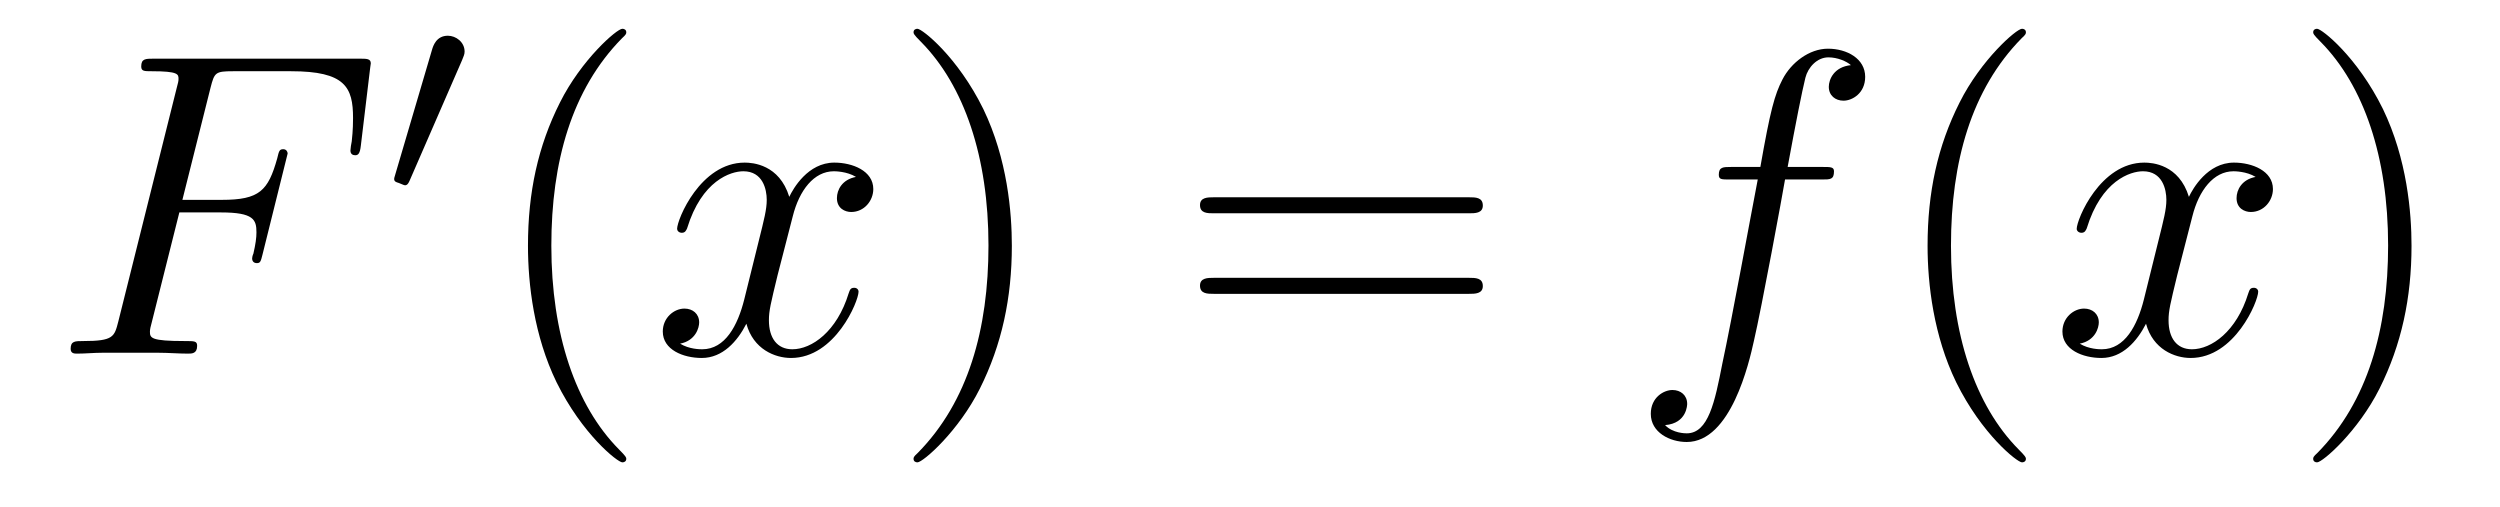 <?xml version='1.0'?>
<!-- This file was generated by dvisvgm 1.14.1 -->
<svg height='14pt' version='1.1' viewBox='0 -14 69 14' width='69pt' xmlns='http://www.w3.org/2000/svg' xmlns:xlink='http://www.w3.org/1999/xlink'>
<g id='page1'>
<g transform='matrix(1 0 0 1 -127 650)'>
<path d='M131.95 -658.137H133.098C134.007 -658.137 134.078 -657.934 134.078 -657.587C134.078 -657.432 134.054 -657.264 133.994 -657.001C133.971 -656.953 133.959 -656.894 133.959 -656.87C133.959 -656.786 134.007 -656.738 134.09 -656.738C134.186 -656.738 134.198 -656.786 134.246 -656.977L134.939 -659.763C134.939 -659.811 134.903 -659.882 134.819 -659.882C134.712 -659.882 134.7 -659.834 134.652 -659.631C134.401 -658.735 134.162 -658.484 133.122 -658.484H132.034L132.811 -661.58C132.919 -661.998 132.942 -662.034 133.433 -662.034H135.034C136.529 -662.034 136.744 -661.592 136.744 -660.743C136.744 -660.671 136.744 -660.408 136.708 -660.097C136.696 -660.05 136.672 -659.894 136.672 -659.847C136.672 -659.751 136.732 -659.715 136.804 -659.715C136.887 -659.715 136.935 -659.763 136.959 -659.978L137.21 -662.07C137.21 -662.106 137.234 -662.225 137.234 -662.249C137.234 -662.381 137.127 -662.381 136.911 -662.381H131.245C131.018 -662.381 130.898 -662.381 130.898 -662.166C130.898 -662.034 130.982 -662.034 131.185 -662.034C131.927 -662.034 131.927 -661.95 131.927 -661.819C131.927 -661.759 131.914 -661.711 131.879 -661.58L130.265 -655.125C130.157 -654.706 130.133 -654.587 129.297 -654.587C129.069 -654.587 128.95 -654.587 128.95 -654.372C128.95 -654.24 129.057 -654.24 129.129 -654.24C129.356 -654.24 129.595 -654.264 129.822 -654.264H131.377C131.64 -654.264 131.927 -654.24 132.189 -654.24C132.297 -654.24 132.441 -654.24 132.441 -654.455C132.441 -654.587 132.369 -654.587 132.106 -654.587C131.161 -654.587 131.138 -654.67 131.138 -654.85C131.138 -654.909 131.161 -655.005 131.185 -655.089L131.95 -658.137Z' fill-rule='evenodd'/>
<path d='M139.752 -662.337C139.792 -662.441 139.823 -662.496 139.823 -662.576C139.823 -662.839 139.584 -663.014 139.361 -663.014C139.043 -663.014 138.955 -662.735 138.923 -662.624L137.911 -659.189C137.879 -659.094 137.879 -659.07 137.879 -659.062C137.879 -658.99 137.927 -658.974 138.007 -658.95C138.15 -658.887 138.166 -658.887 138.182 -658.887C138.206 -658.887 138.253 -658.887 138.309 -659.022L139.752 -662.337Z' fill-rule='evenodd'/>
<path d='M144.285 -651.335C144.285 -651.371 144.285 -651.395 144.082 -651.598C142.887 -652.806 142.217 -654.778 142.217 -657.217C142.217 -659.536 142.779 -661.532 144.166 -662.943C144.285 -663.05 144.285 -663.074 144.285 -663.11C144.285 -663.182 144.225 -663.206 144.177 -663.206C144.022 -663.206 143.042 -662.345 142.456 -661.173C141.847 -659.966 141.572 -658.687 141.572 -657.217C141.572 -656.152 141.739 -654.73 142.36 -653.451C143.066 -652.017 144.046 -651.239 144.177 -651.239C144.225 -651.239 144.285 -651.263 144.285 -651.335Z' fill-rule='evenodd'/>
<path d='M150.625 -659.117C150.242 -659.046 150.099 -658.759 150.099 -658.532C150.099 -658.245 150.326 -658.149 150.493 -658.149C150.852 -658.149 151.103 -658.46 151.103 -658.782C151.103 -659.285 150.529 -659.512 150.027 -659.512C149.298 -659.512 148.891 -658.794 148.784 -658.567C148.509 -659.464 147.768 -659.512 147.553 -659.512C146.333 -659.512 145.688 -657.946 145.688 -657.683C145.688 -657.635 145.735 -657.575 145.819 -657.575C145.915 -657.575 145.939 -657.647 145.963 -657.695C146.369 -659.022 147.17 -659.273 147.517 -659.273C148.055 -659.273 148.162 -658.771 148.162 -658.484C148.162 -658.221 148.09 -657.946 147.947 -657.372L147.541 -655.734C147.361 -655.017 147.015 -654.36 146.381 -654.36C146.321 -654.36 146.023 -654.36 145.771 -654.515C146.202 -654.599 146.297 -654.957 146.297 -655.101C146.297 -655.34 146.118 -655.483 145.891 -655.483C145.604 -655.483 145.293 -655.232 145.293 -654.85C145.293 -654.348 145.855 -654.12 146.369 -654.12C146.943 -654.12 147.35 -654.575 147.6 -655.065C147.792 -654.36 148.389 -654.12 148.832 -654.12C150.051 -654.12 150.696 -655.687 150.696 -655.949C150.696 -656.009 150.649 -656.057 150.577 -656.057C150.47 -656.057 150.457 -655.997 150.422 -655.902C150.099 -654.85 149.406 -654.36 148.868 -654.36C148.449 -654.36 148.222 -654.67 148.222 -655.16C148.222 -655.423 148.27 -655.615 148.461 -656.404L148.88 -658.029C149.059 -658.747 149.465 -659.273 150.015 -659.273C150.039 -659.273 150.374 -659.273 150.625 -659.117Z' fill-rule='evenodd'/>
<path d='M154.927 -657.217C154.927 -658.125 154.808 -659.607 154.138 -660.994C153.433 -662.428 152.453 -663.206 152.321 -663.206C152.273 -663.206 152.214 -663.182 152.214 -663.11C152.214 -663.074 152.214 -663.05 152.417 -662.847C153.612 -661.64 154.282 -659.667 154.282 -657.228C154.282 -654.909 153.72 -652.913 152.333 -651.502C152.214 -651.395 152.214 -651.371 152.214 -651.335C152.214 -651.263 152.273 -651.239 152.321 -651.239C152.477 -651.239 153.457 -652.1 154.043 -653.272C154.653 -654.491 154.927 -655.782 154.927 -657.217Z' fill-rule='evenodd'/>
<path d='M167.544 -658.113C167.711 -658.113 167.926 -658.113 167.926 -658.328C167.926 -658.555 167.723 -658.555 167.544 -658.555H160.503C160.335 -658.555 160.12 -658.555 160.12 -658.34C160.12 -658.113 160.324 -658.113 160.503 -658.113H167.544ZM167.544 -655.89C167.711 -655.89 167.926 -655.89 167.926 -656.105C167.926 -656.332 167.723 -656.332 167.544 -656.332H160.503C160.335 -656.332 160.12 -656.332 160.12 -656.117C160.12 -655.89 160.324 -655.89 160.503 -655.89H167.544Z' fill-rule='evenodd'/>
<path d='M177.284 -659.046C177.523 -659.046 177.618 -659.046 177.618 -659.273C177.618 -659.392 177.523 -659.392 177.307 -659.392H176.339C176.566 -660.623 176.734 -661.472 176.829 -661.855C176.901 -662.142 177.152 -662.417 177.463 -662.417C177.714 -662.417 177.965 -662.309 178.085 -662.202C177.618 -662.154 177.475 -661.807 177.475 -661.604C177.475 -661.365 177.654 -661.221 177.881 -661.221C178.12 -661.221 178.479 -661.424 178.479 -661.879C178.479 -662.381 177.977 -662.656 177.451 -662.656C176.937 -662.656 176.435 -662.273 176.196 -661.807C175.98 -661.388 175.861 -660.958 175.586 -659.392H174.785C174.558 -659.392 174.439 -659.392 174.439 -659.177C174.439 -659.046 174.51 -659.046 174.749 -659.046H175.514C175.299 -657.934 174.809 -655.232 174.534 -653.953C174.331 -652.913 174.152 -652.04 173.554 -652.04C173.518 -652.04 173.171 -652.04 172.956 -652.267C173.566 -652.315 173.566 -652.841 173.566 -652.853C173.566 -653.092 173.386 -653.236 173.16 -653.236C172.92 -653.236 172.562 -653.032 172.562 -652.578C172.562 -652.064 173.088 -651.801 173.554 -651.801C174.773 -651.801 175.275 -653.989 175.407 -654.587C175.622 -655.507 176.208 -658.687 176.267 -659.046H177.284Z' fill-rule='evenodd'/>
<path d='M182.915 -651.335C182.915 -651.371 182.915 -651.395 182.712 -651.598C181.516 -652.806 180.847 -654.778 180.847 -657.217C180.847 -659.536 181.409 -661.532 182.796 -662.943C182.915 -663.05 182.915 -663.074 182.915 -663.11C182.915 -663.182 182.855 -663.206 182.807 -663.206C182.652 -663.206 181.672 -662.345 181.086 -661.173C180.476 -659.966 180.201 -658.687 180.201 -657.217C180.201 -656.152 180.369 -654.73 180.99 -653.451C181.695 -652.017 182.676 -651.239 182.807 -651.239C182.855 -651.239 182.915 -651.263 182.915 -651.335Z' fill-rule='evenodd'/>
<path d='M189.255 -659.117C188.872 -659.046 188.729 -658.759 188.729 -658.532C188.729 -658.245 188.956 -658.149 189.123 -658.149C189.482 -658.149 189.733 -658.46 189.733 -658.782C189.733 -659.285 189.159 -659.512 188.657 -659.512C187.928 -659.512 187.521 -658.794 187.414 -658.567C187.139 -659.464 186.398 -659.512 186.183 -659.512C184.963 -659.512 184.317 -657.946 184.317 -657.683C184.317 -657.635 184.365 -657.575 184.449 -657.575C184.545 -657.575 184.569 -657.647 184.593 -657.695C184.999 -659.022 185.8 -659.273 186.147 -659.273C186.685 -659.273 186.792 -658.771 186.792 -658.484C186.792 -658.221 186.72 -657.946 186.577 -657.372L186.171 -655.734C185.991 -655.017 185.645 -654.36 185.011 -654.36C184.951 -654.36 184.653 -654.36 184.401 -654.515C184.832 -654.599 184.927 -654.957 184.927 -655.101C184.927 -655.34 184.748 -655.483 184.521 -655.483C184.234 -655.483 183.923 -655.232 183.923 -654.85C183.923 -654.348 184.485 -654.12 184.999 -654.12C185.573 -654.12 185.979 -654.575 186.23 -655.065C186.422 -654.36 187.019 -654.12 187.462 -654.12C188.681 -654.12 189.326 -655.687 189.326 -655.949C189.326 -656.009 189.278 -656.057 189.207 -656.057C189.099 -656.057 189.087 -655.997 189.052 -655.902C188.729 -654.85 188.035 -654.36 187.497 -654.36C187.079 -654.36 186.852 -654.67 186.852 -655.16C186.852 -655.423 186.9 -655.615 187.091 -656.404L187.509 -658.029C187.689 -658.747 188.095 -659.273 188.645 -659.273C188.669 -659.273 189.004 -659.273 189.255 -659.117Z' fill-rule='evenodd'/>
<path d='M193.558 -657.217C193.558 -658.125 193.438 -659.607 192.768 -660.994C192.062 -662.428 191.083 -663.206 190.951 -663.206C190.903 -663.206 190.844 -663.182 190.844 -663.11C190.844 -663.074 190.844 -663.05 191.047 -662.847C192.242 -661.64 192.912 -659.667 192.912 -657.228C192.912 -654.909 192.35 -652.913 190.963 -651.502C190.844 -651.395 190.844 -651.371 190.844 -651.335C190.844 -651.263 190.903 -651.239 190.951 -651.239C191.106 -651.239 192.086 -652.1 192.673 -653.272C193.283 -654.491 193.558 -655.782 193.558 -657.217Z' fill-rule='evenodd'/>
</g>
</g>
</svg>
